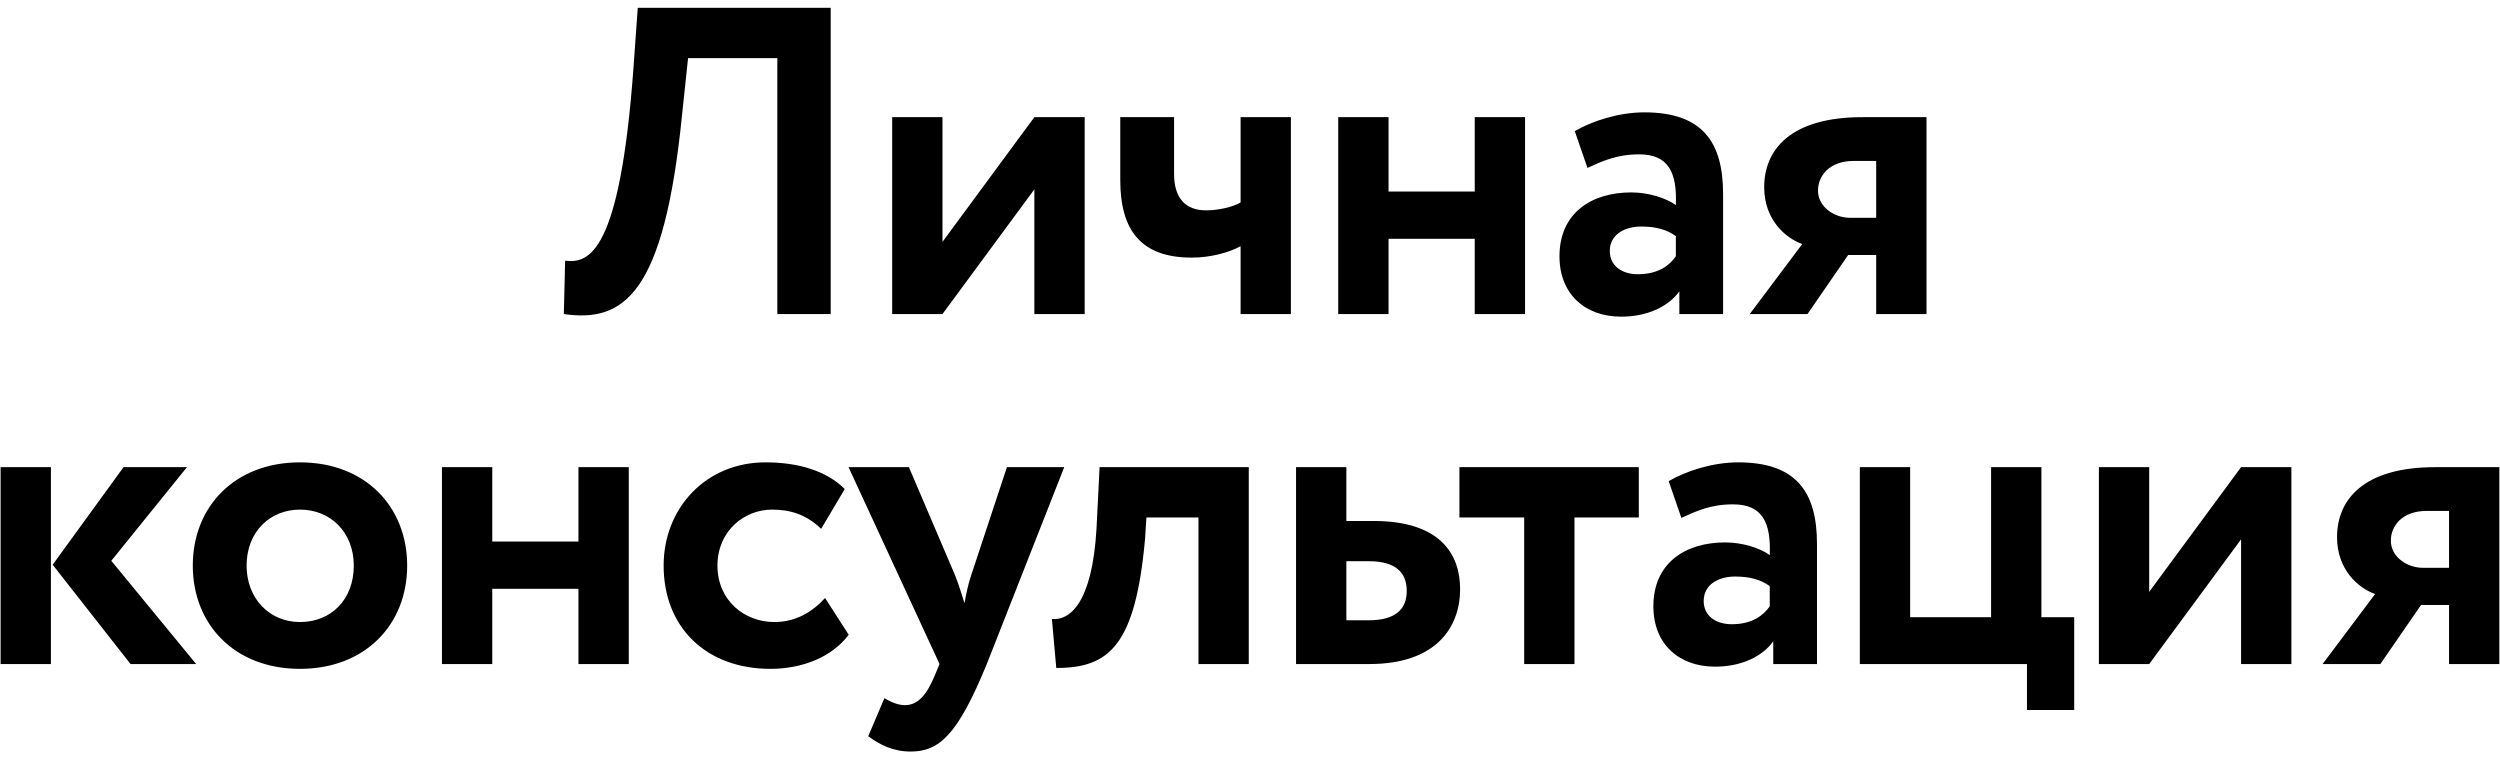 <?xml version="1.0" encoding="UTF-8"?> <svg xmlns="http://www.w3.org/2000/svg" width="200" height="61" viewBox="0 0 200 61" fill="none"> <path d="M62.186 25.123V4.648H55.046L54.556 9.268C53.121 23.513 49.936 25.823 45.106 25.123L45.211 20.853C47.101 21.098 49.586 20.293 50.671 5.523L51.021 0.623H66.456V25.123H62.186ZM75.399 25.123H71.374V9.373H75.399V19.348L82.749 9.373H86.774V25.123H82.749V15.148L75.399 25.123ZM103.272 9.373V25.123H99.247V19.698C98.267 20.223 96.832 20.608 95.327 20.608C91.267 20.608 89.622 18.403 89.622 14.413V9.373H93.927V13.923C93.927 15.883 94.872 16.828 96.482 16.828C97.497 16.828 98.652 16.548 99.247 16.198V9.373H103.272ZM117.979 25.123V19.103H111.084V25.123H107.059V9.373H111.084V15.323H117.979V9.373H122.004V25.123H117.979ZM126.998 13.433L125.983 10.493C127.348 9.688 129.483 8.988 131.548 8.988C136.203 8.988 137.848 11.368 137.848 15.533V25.123H134.348V23.303C133.508 24.493 131.828 25.333 129.693 25.333C126.823 25.333 124.758 23.548 124.758 20.503C124.758 17.038 127.313 15.393 130.498 15.393C131.898 15.393 133.298 15.848 134.068 16.408C134.173 13.783 133.473 12.348 131.128 12.348C129.308 12.348 128.153 12.908 126.998 13.433ZM131.023 21.938C132.703 21.938 133.578 21.203 134.068 20.503V18.893C133.368 18.368 132.458 18.123 131.303 18.123C129.973 18.123 128.783 18.753 128.783 20.083C128.783 21.273 129.763 21.938 131.023 21.938ZM148.975 9.373H154.12V25.123H150.095V20.398H147.855L144.6 25.123H139.98L144.18 19.523C142.815 19.033 141.135 17.563 141.135 14.973C141.135 11.928 143.305 9.373 148.975 9.373ZM145.44 15.253C145.44 16.548 146.735 17.423 147.995 17.423H150.095V12.873H148.31C146.35 12.873 145.44 14.063 145.44 15.253ZM14.957 37.373L8.903 44.863L15.693 53.123H10.443L4.213 45.178L9.883 37.373H14.957ZM0.048 53.123V37.373H4.073V53.123H0.048ZM15.423 45.248C15.423 40.523 18.783 36.988 23.998 36.988C29.213 36.988 32.573 40.523 32.573 45.248C32.573 49.973 29.213 53.508 23.998 53.508C18.783 53.508 15.423 49.973 15.423 45.248ZM19.728 45.248C19.728 47.873 21.548 49.763 23.998 49.763C26.483 49.763 28.303 47.978 28.303 45.248C28.303 42.588 26.448 40.768 23.998 40.768C21.618 40.768 19.728 42.518 19.728 45.248ZM46.276 53.123V47.103H39.382V53.123H35.356V37.373H39.382V43.323H46.276V37.373H50.301V53.123H46.276ZM66.006 47.838L67.896 50.778C66.566 52.563 64.186 53.508 61.631 53.508C56.521 53.508 53.091 50.218 53.091 45.248C53.091 40.663 56.451 36.988 61.246 36.988C63.836 36.988 66.111 37.653 67.581 39.123L65.691 42.308C64.501 41.153 63.206 40.768 61.771 40.768C59.531 40.768 57.396 42.483 57.396 45.248C57.396 48.048 59.566 49.763 61.946 49.763C63.661 49.763 64.991 48.958 66.006 47.838ZM85.138 37.373L78.943 53.123C76.633 58.758 75.163 60.123 72.853 60.123C71.418 60.123 70.368 59.563 69.458 58.898L70.753 55.853C71.173 56.098 71.768 56.413 72.398 56.413C73.413 56.413 74.148 55.608 74.813 53.963L75.163 53.123L67.883 37.373H72.713L76.388 45.983C76.703 46.753 76.913 47.488 77.158 48.258C77.298 47.523 77.438 46.753 77.718 45.948L80.553 37.373H85.138ZM95.877 53.123V41.398H91.712L91.607 43.078C90.837 51.653 88.737 53.438 84.502 53.438L84.152 49.518C85.517 49.658 87.372 48.363 87.722 42.273L87.967 37.373H99.902V53.123H95.877ZM103.684 53.123V37.373H107.709V41.678H109.879C115.234 41.678 116.809 44.338 116.809 47.138C116.809 50.148 114.919 53.123 109.564 53.123H103.684ZM109.529 44.898H107.709V49.623H109.494C111.664 49.623 112.539 48.713 112.539 47.278C112.539 45.843 111.699 44.898 109.529 44.898ZM116.754 41.398V37.373H131.104V41.398H125.959V53.123H121.934V41.398H116.754ZM134.51 41.433L133.495 38.493C134.86 37.688 136.995 36.988 139.06 36.988C143.715 36.988 145.36 39.368 145.36 43.533V53.123H141.86V51.303C141.02 52.493 139.34 53.333 137.205 53.333C134.335 53.333 132.27 51.548 132.27 48.503C132.27 45.038 134.825 43.393 138.01 43.393C139.41 43.393 140.81 43.848 141.58 44.408C141.685 41.783 140.985 40.348 138.64 40.348C136.82 40.348 135.665 40.908 134.51 41.433ZM138.535 49.938C140.215 49.938 141.09 49.203 141.58 48.503V46.893C140.88 46.368 139.97 46.123 138.815 46.123C137.485 46.123 136.295 46.753 136.295 48.083C136.295 49.273 137.275 49.938 138.535 49.938ZM148.787 53.123V37.373H152.812V49.378H159.287V37.373H163.312V49.378H165.937V56.798H162.157V53.123H148.787ZM171.936 53.123H167.911V37.373H171.936V47.348L179.286 37.373H183.311V53.123H179.286V43.148L171.936 53.123ZM194.803 37.373H199.948V53.123H195.923V48.398H193.683L190.428 53.123H185.808L190.008 47.523C188.643 47.033 186.963 45.563 186.963 42.973C186.963 39.928 189.133 37.373 194.803 37.373ZM191.268 43.253C191.268 44.548 192.563 45.423 193.823 45.423H195.923V40.873H194.138C192.178 40.873 191.268 42.063 191.268 43.253Z" fill="black"></path> </svg> 